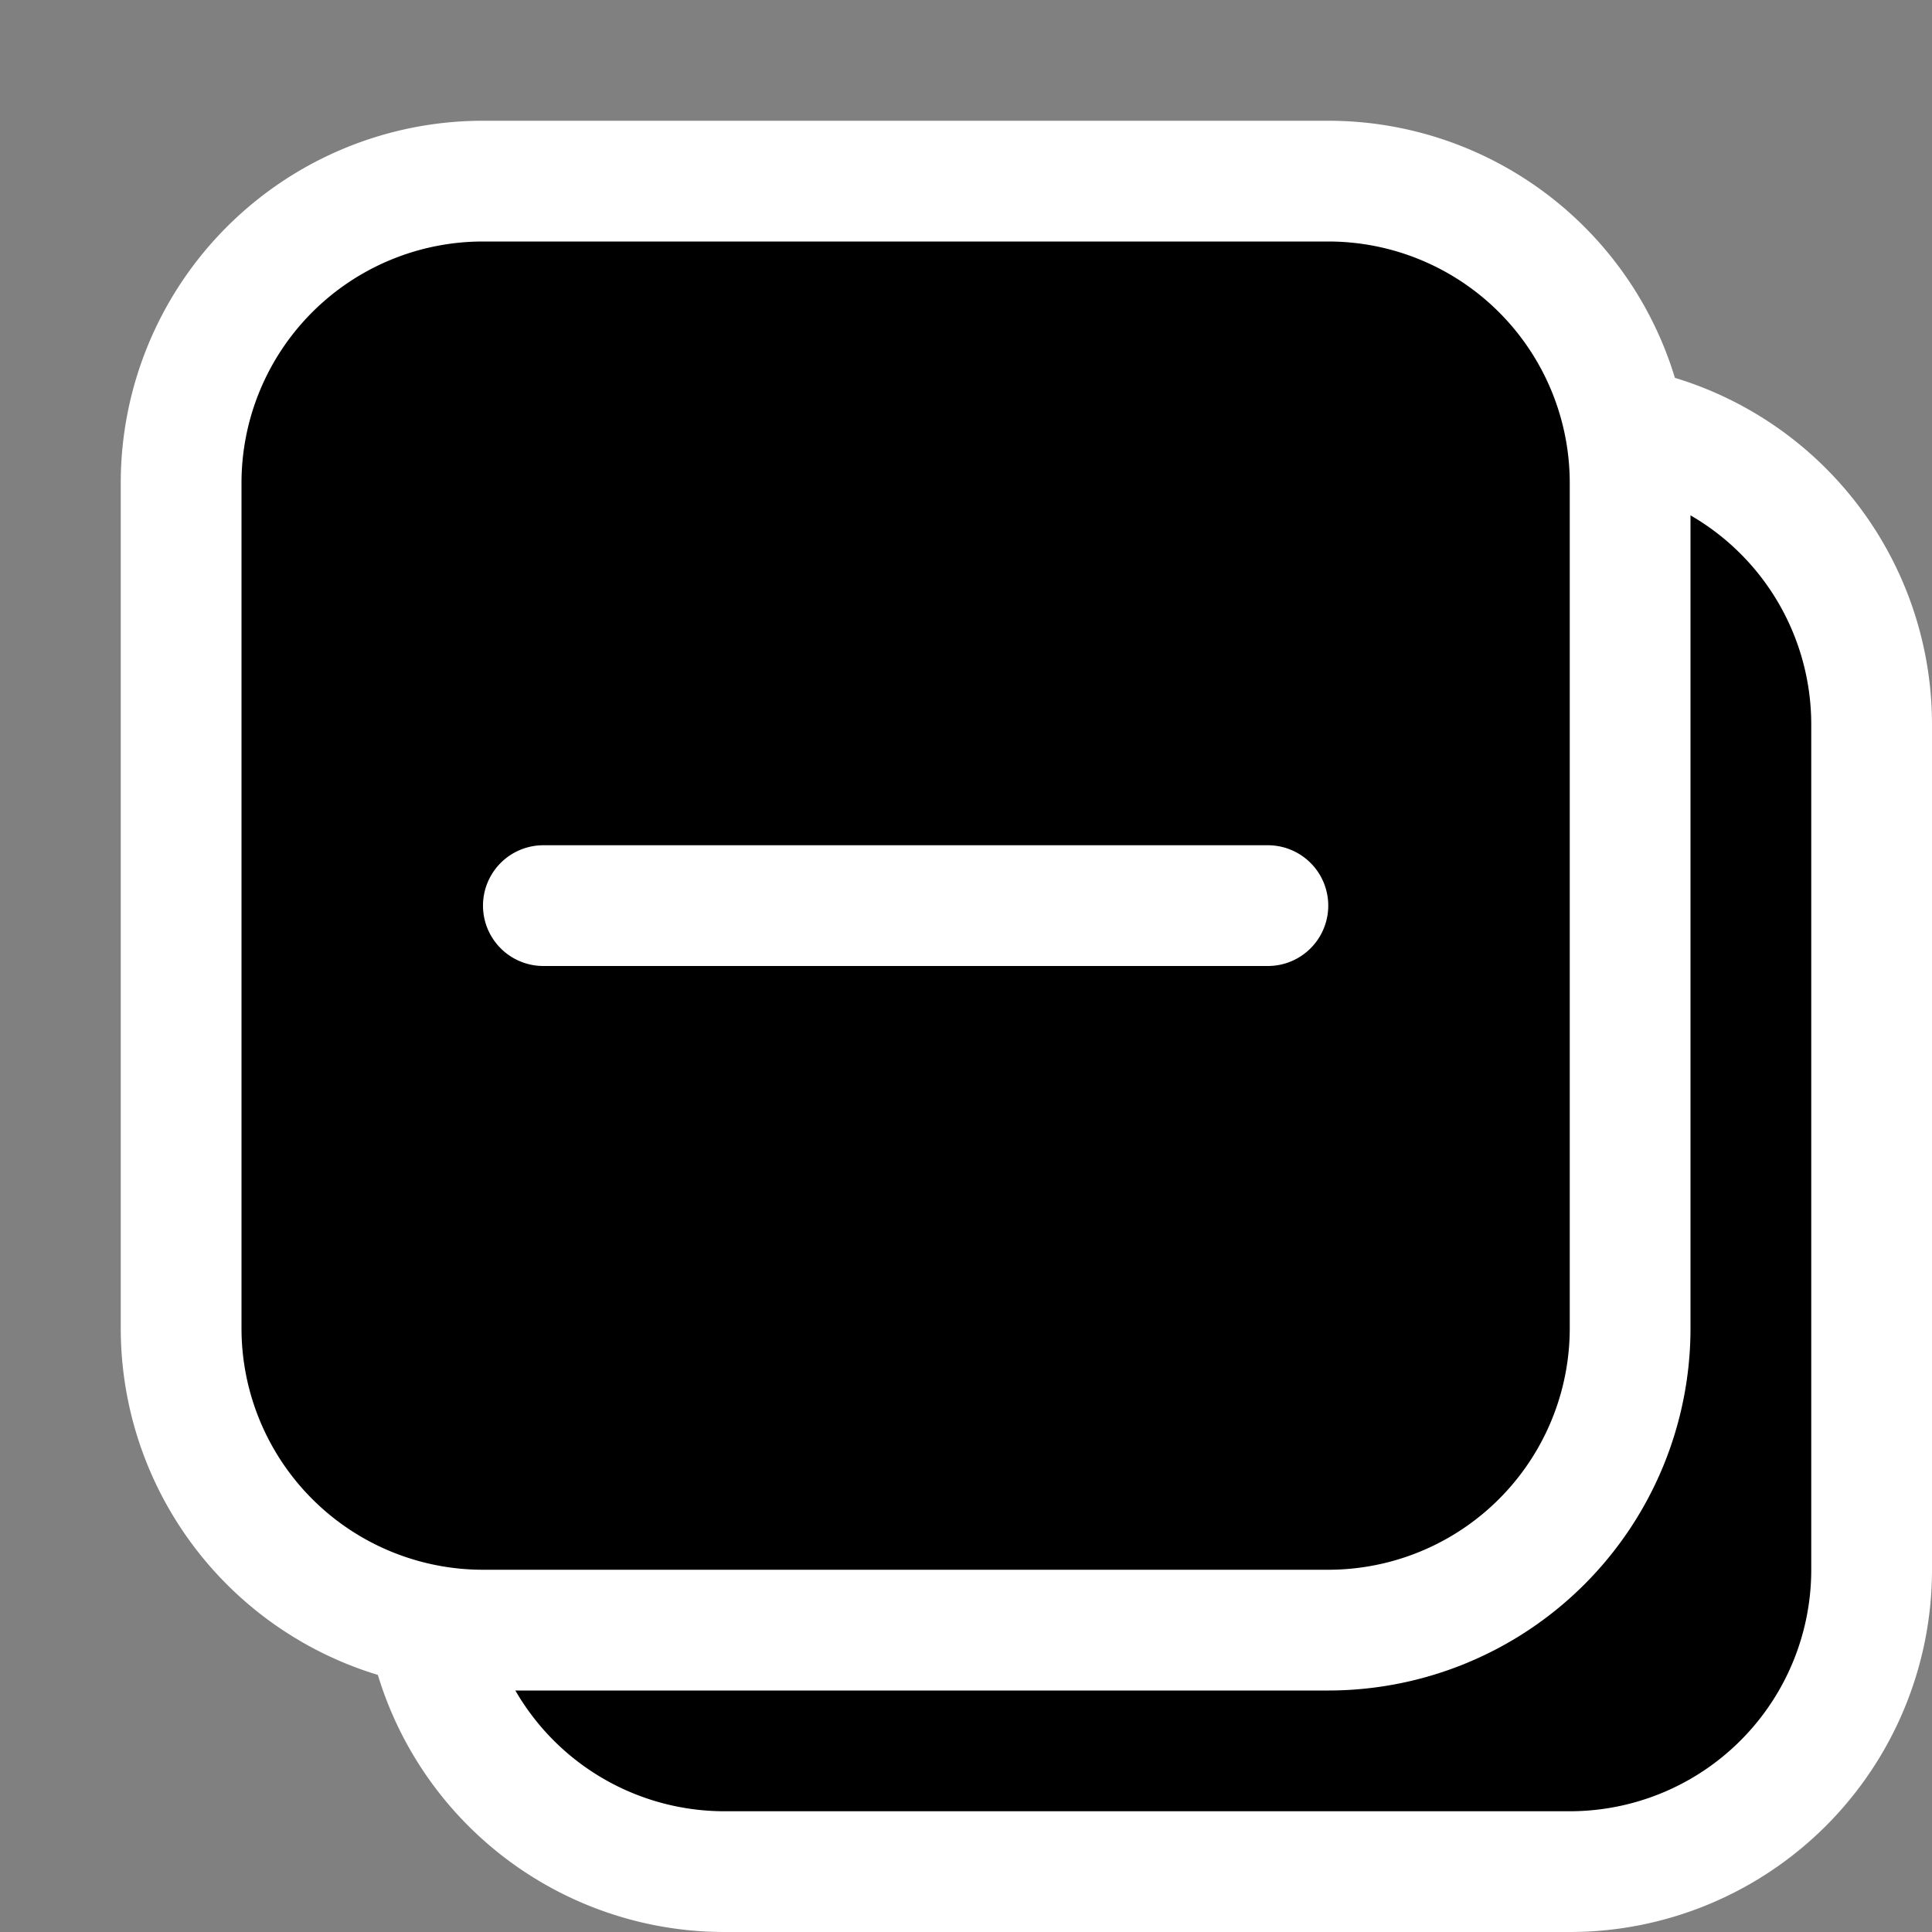 <svg xmlns="http://www.w3.org/2000/svg" fill="none" viewBox="0 0 16 16">
  <rect x="0" y="0" width="16" height="16" fill="#808080" stroke="none"/>
  <path fill="#000" d="M13 3.5H6A2.5 2.5 0 0 0 3.5 6v7A2.5 2.5 0 0 0 6 15.5h7a2.5 2.5 0 0 0 2.5-2.5V6A2.5 2.5 0 0 0 13 3.5Z"/>
  <path fill="#fff" fill-rule="evenodd" d="M3 6a3 3 0 0 1 3-3h7a3 3 0 0 1 3 3v7a3 3 0 0 1-3 3H6a3 3 0 0 1-3-3V6Zm3-2a2 2 0 0 0-2 2v7a2 2 0 0 0 2 2h7a2 2 0 0 0 2-2V6a2 2 0 0 0-2-2H6Z"/>
  <path fill="#000" d="M11 1.5H4A2.5 2.5 0 0 0 1.5 4v7A2.5 2.5 0 0 0 4 13.5h7a2.5 2.5 0 0 0 2.5-2.5V4A2.5 2.5 0 0 0 11 1.5Z"/>
  <path fill="#fff" fill-rule="evenodd" d="M4 1a3 3 0 0 0-3 3v7a3 3 0 0 0 3 3h7a3 3 0 0 0 3-3V4a3 3 0 0 0-3-3H4ZM2 4a2 2 0 0 1 2-2h7a2 2 0 0 1 2 2v7a2 2 0 0 1-2 2H4a2 2 0 0 1-2-2V4Zm2.5 3a.5.5 0 0 0 0 1h6a.5.5 0 0 0 0-1h-6Z"/>
</svg>

